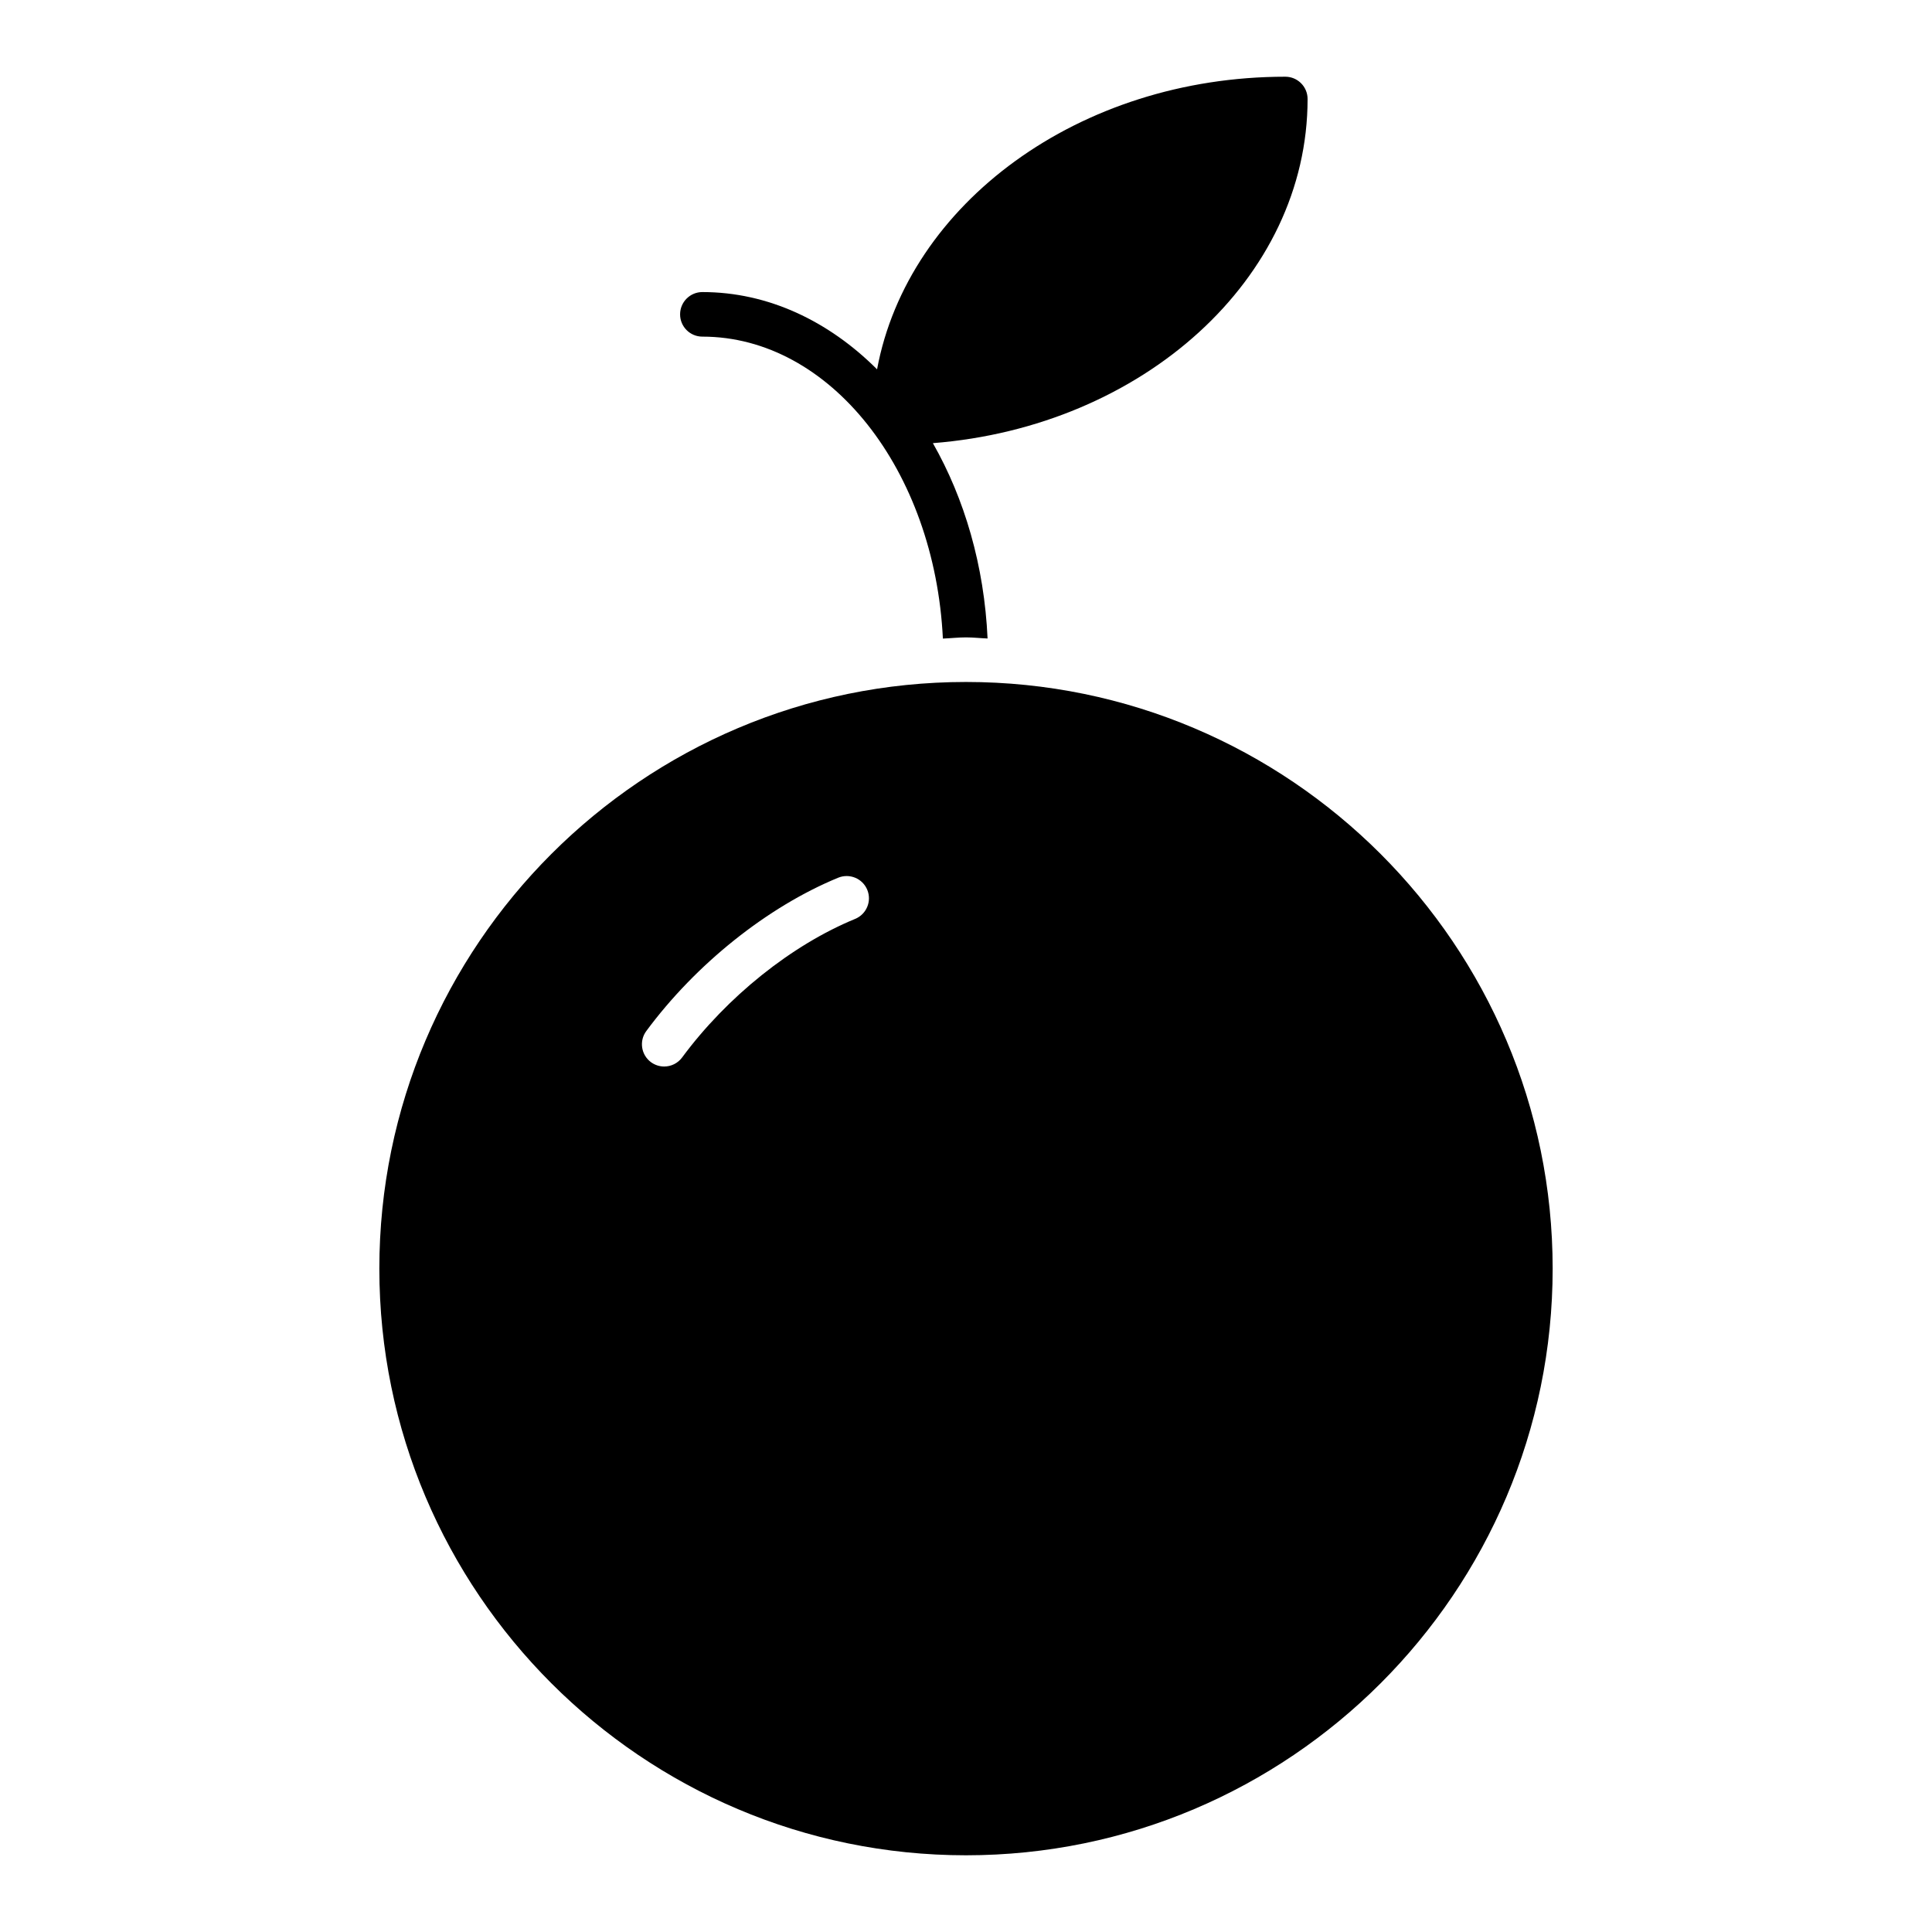 <?xml version="1.0" encoding="UTF-8"?>
<!-- Uploaded to: SVG Repo, www.svgrepo.com, Generator: SVG Repo Mixer Tools -->
<svg fill="#000000" width="800px" height="800px" version="1.1" viewBox="144 144 512 512" xmlns="http://www.w3.org/2000/svg">
 <g>
  <path d="m330.13 233.21c33.859 0 61.574 35.426 63.746 80.02 2.047-0.078 4.055-0.316 6.117-0.316 1.938 0 3.809 0.219 5.723 0.293-0.867-19.293-6.117-37.07-14.492-51.766 55.617-4.371 99.301-43.59 99.301-91.207 0-3.258-2.644-5.902-5.902-5.902-54.695 0-100.04 33.699-108.19 77.547-12.816-12.785-28.859-20.477-46.297-20.477-3.258 0-5.902 2.644-5.902 5.902-0.004 3.262 2.641 5.906 5.898 5.906z"/>
  <path d="m244.53 480.2c0 85.734 69.746 155.47 155.47 155.47 85.734 0 155.47-69.738 155.47-155.47 0-85.727-69.738-155.47-155.47-155.47-85.727 0-155.47 69.738-155.47 155.47zm126.09-92.68c-16.84 6.918-33.977 20.648-45.848 36.715-1.156 1.566-2.945 2.402-4.754 2.402-1.219 0-2.449-0.379-3.504-1.148-2.621-1.938-3.18-5.637-1.234-8.258 13.098-17.727 32.109-32.922 50.852-40.629 3.031-1.234 6.473 0.211 7.707 3.219 1.234 3.008-0.203 6.457-3.219 7.699z"/>
 </g>
</svg>